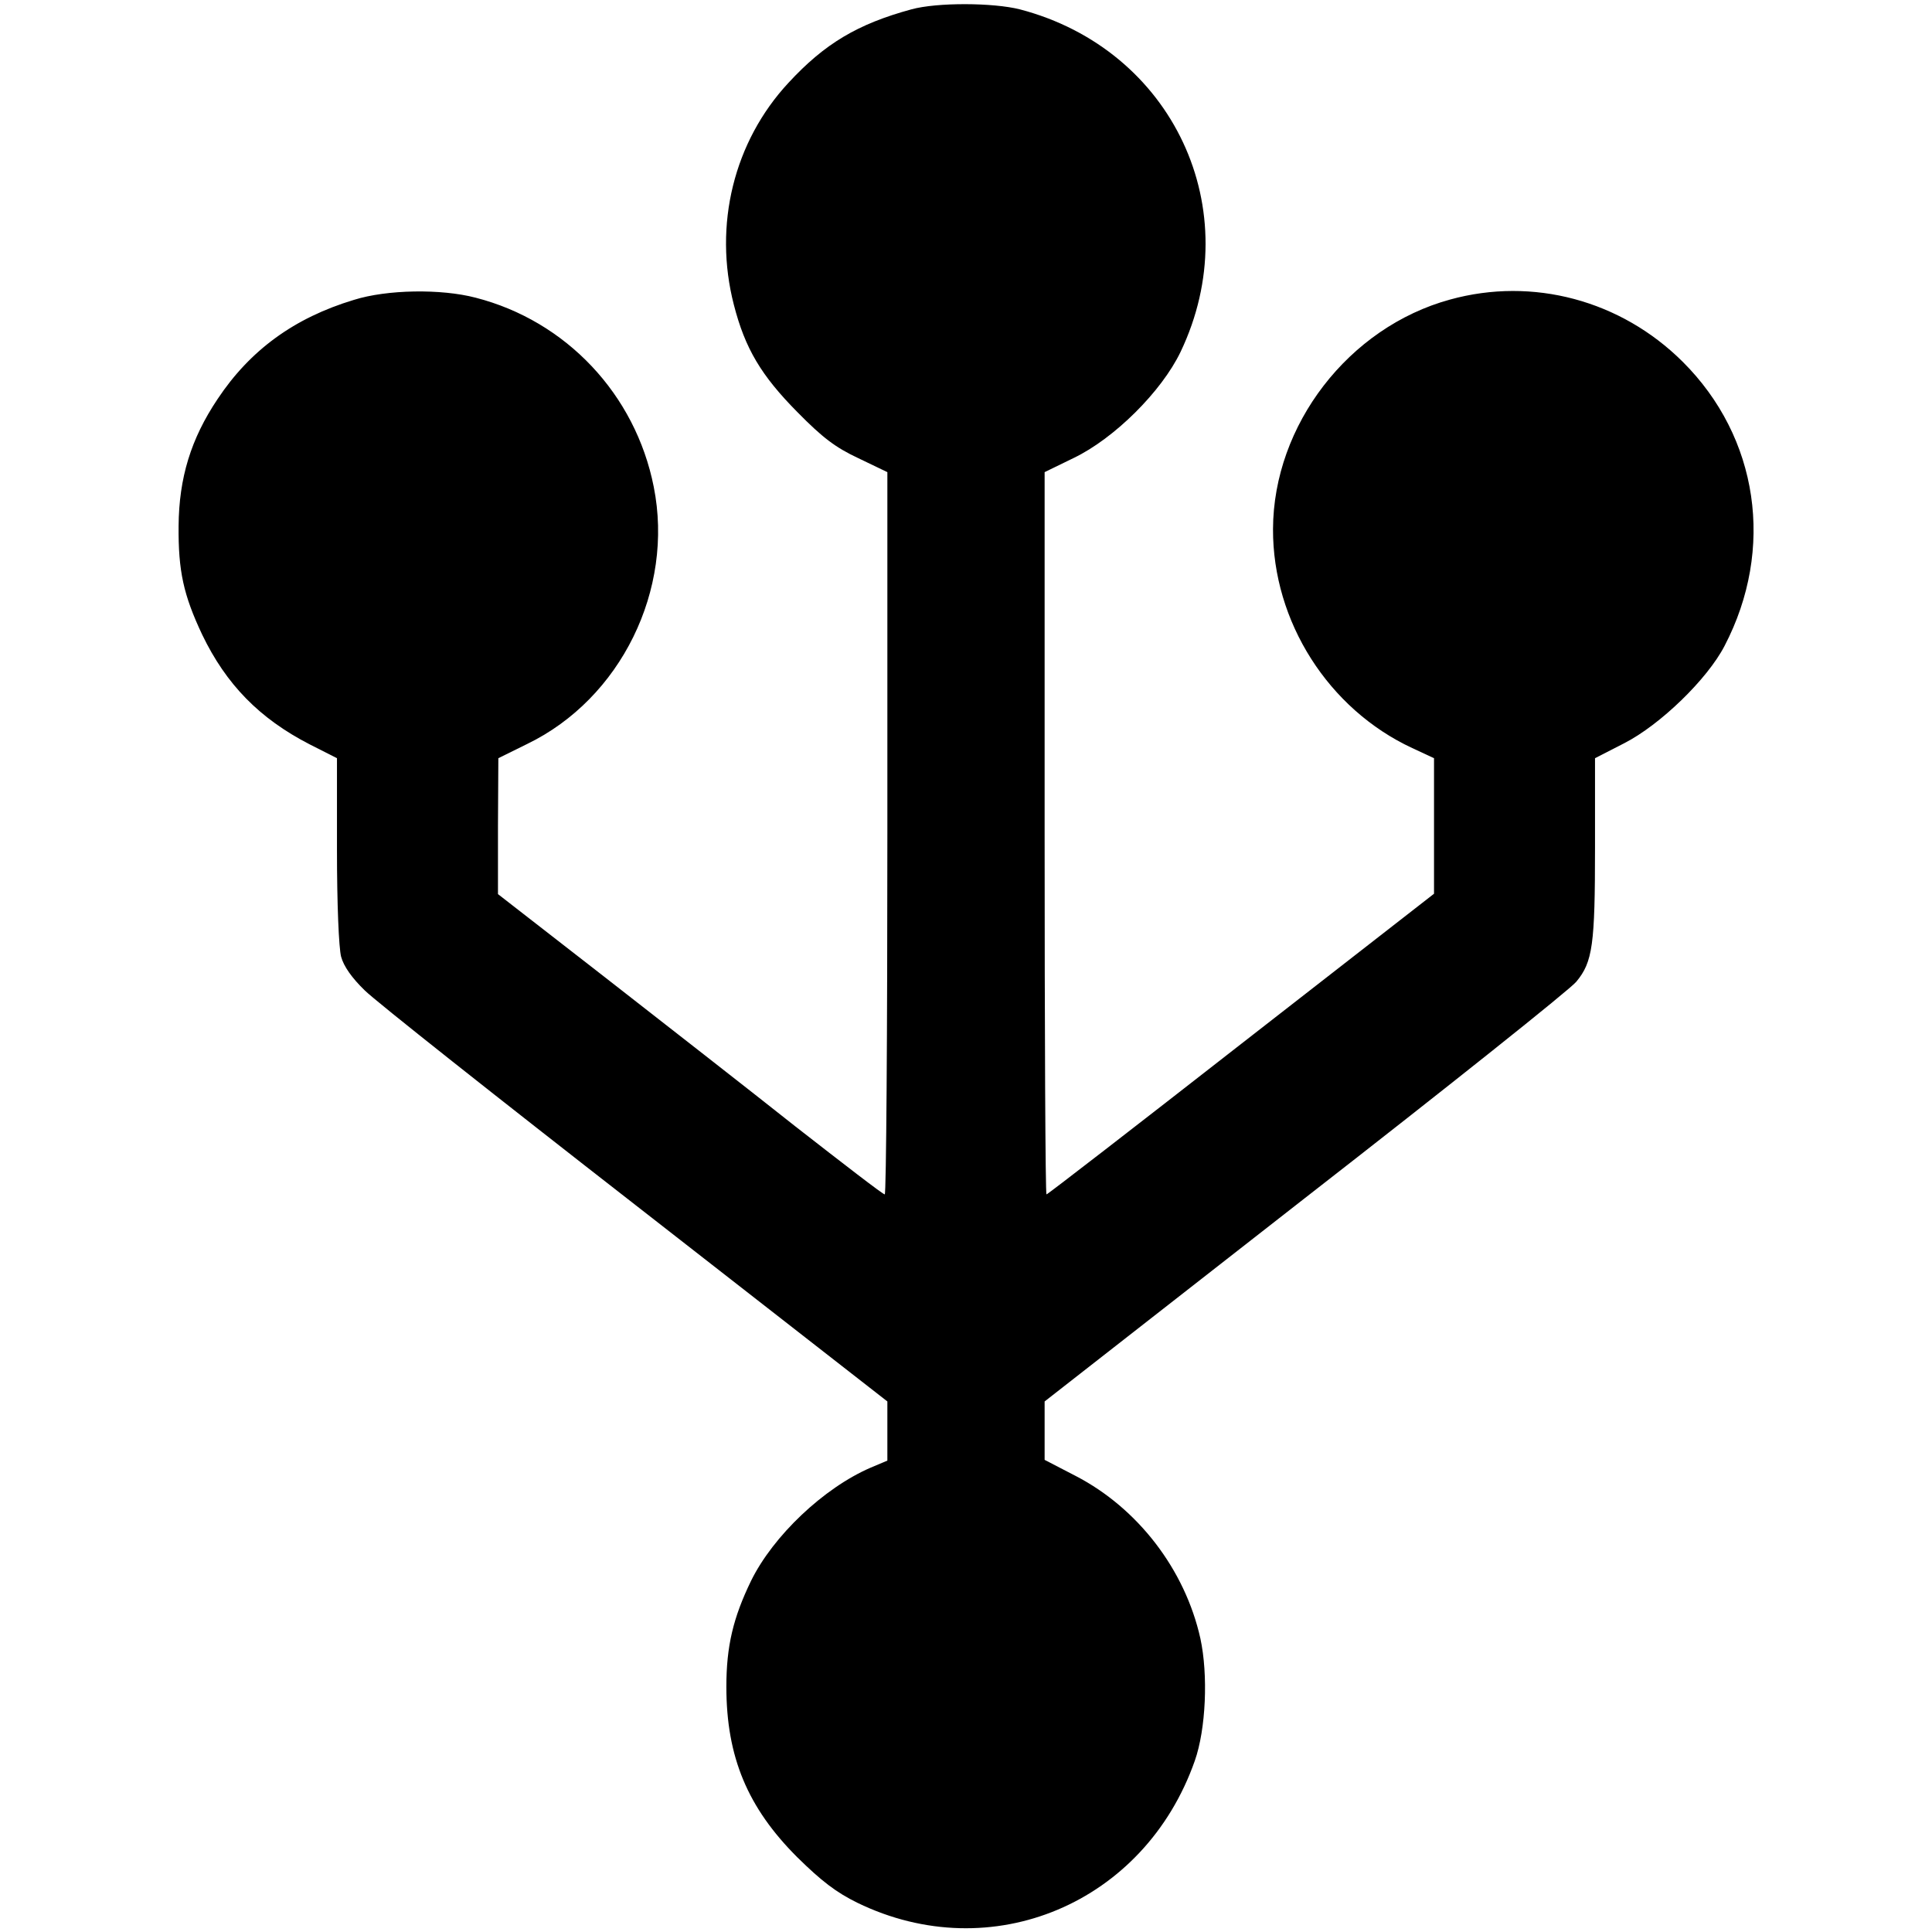 <?xml version="1.0" standalone="no"?>
<!DOCTYPE svg PUBLIC "-//W3C//DTD SVG 20010904//EN"
 "http://www.w3.org/TR/2001/REC-SVG-20010904/DTD/svg10.dtd">
<svg version="1.0" xmlns="http://www.w3.org/2000/svg"
 width="516pt" height="516pt" viewBox="0 0 516 516"
 preserveAspectRatio="xMidYMid meet">

<g transform="translate(0,516) scale(0.1,-0.1)"
fill="#000000" stroke="none">
<path d="M2434 5135 c-143 -39 -231 -91 -328 -196 -146 -157 -201 -380 -146
-593 30 -117 73 -189 170 -287 67 -68 101 -94 163 -123 l77 -37 0 -965 c0
-530 -3 -964 -7 -964 -5 0 -111 82 -238 181 -126 100 -357 280 -512 401 l-283
220 0 182 1 181 77 38 c250 121 393 412 338 687 -49 247 -234 443 -476 505
-92 24 -236 22 -325 -6 -159 -48 -277 -134 -364 -265 -71 -106 -103 -210 -104
-339 -1 -120 13 -184 63 -290 64 -133 153 -224 287 -293 l73 -37 0 -245 c0
-148 5 -261 11 -285 7 -26 29 -57 63 -90 28 -28 354 -286 724 -574 l672 -524
0 -79 0 -79 -45 -19 c-125 -54 -260 -182 -319 -302 -48 -99 -66 -175 -66 -283
0 -188 57 -323 189 -455 65 -64 104 -94 161 -122 358 -174 767 -2 901 379 30
85 36 230 15 327 -41 184 -167 348 -333 434 l-83 43 0 78 0 78 695 543 c383
298 709 558 725 578 44 53 50 99 50 359 l0 238 78 40 c96 49 222 171 268 260
135 259 91 557 -112 759 -165 164 -400 227 -621 166 -271 -74 -472 -335 -473
-613 -1 -247 148 -481 372 -585 l58 -27 0 -181 0 -181 -515 -401 c-283 -221
-517 -402 -520 -402 -3 0 -5 434 -5 965 l0 964 78 38 c108 52 234 177 285 283
181 379 -20 808 -429 915 -71 18 -221 19 -290 0z"/>
</g>
</svg>
